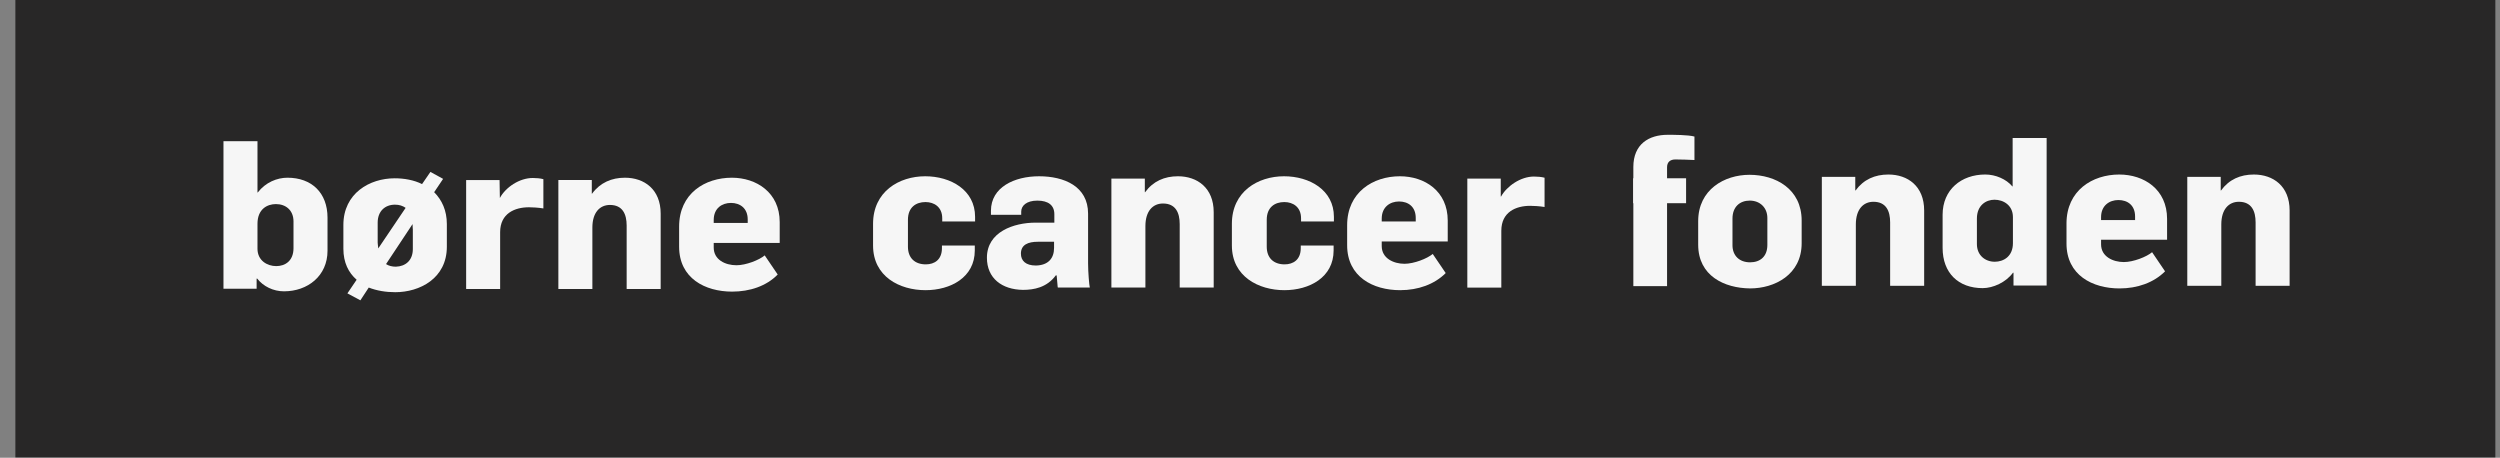<svg width="142" height="26" viewBox="0 0 142 26" fill="none" xmlns="http://www.w3.org/2000/svg">
<rect x="0" y="0" width="142" height="26" fill="#808080" stroke="none"/>
<g clip-path="url(#clip0_3386_762)">
<path d="M141.736 -0.129H0.873V25.981H141.736V-0.129Z" fill="#282727"/>
<path d="M16.328 10.094C15.738 10.094 15.083 10.357 14.641 10.933H14.625V8.02H12.693V16.399H14.576V15.823H14.609C14.952 16.267 15.525 16.547 16.131 16.547C17.473 16.547 18.603 15.675 18.603 14.242V12.366C18.603 10.95 17.703 10.094 16.328 10.094ZM16.671 14.094C16.671 14.819 16.197 15.115 15.689 15.115C15.182 15.115 14.625 14.802 14.625 14.127V12.711C14.625 11.872 15.182 11.592 15.673 11.592C16.229 11.592 16.671 11.938 16.671 12.58V14.094Z" fill="#F6F6F6"/>
<path d="M28.392 11.246L28.375 10.226H26.477V16.416H28.408V13.189C28.408 12.119 29.243 11.773 30.045 11.773C30.225 11.773 30.569 11.79 30.864 11.839V10.176C30.684 10.127 30.438 10.11 30.258 10.11C29.505 10.11 28.719 10.637 28.392 11.246Z" fill="#F6F6F6"/>
<path d="M35.496 10.094C34.743 10.094 34.089 10.374 33.63 10.999H33.614V10.225H31.715V16.415H33.647V12.925C33.647 12.069 34.072 11.641 34.645 11.641C35.365 11.641 35.594 12.168 35.594 12.81V16.415H37.526V12.135C37.526 10.752 36.593 10.094 35.496 10.094Z" fill="#F6F6F6"/>
<path d="M44.287 13.798V12.613C44.287 10.933 42.961 10.094 41.57 10.094C40.047 10.094 38.574 10.983 38.574 12.876V14.012C38.574 15.806 40.047 16.564 41.586 16.564C42.585 16.564 43.534 16.251 44.173 15.592L43.436 14.506C43.125 14.769 42.372 15.066 41.832 15.066C41.193 15.066 40.539 14.753 40.539 14.061V13.798H44.287ZM40.539 12.497C40.539 11.822 41.013 11.526 41.521 11.526C42.028 11.526 42.47 11.822 42.47 12.464V12.662H40.539V12.497Z" fill="#F6F6F6"/>
<path d="M19.733 16.663L20.257 15.889C19.799 15.494 19.504 14.917 19.504 14.127V12.777C19.504 10.983 20.994 10.127 22.418 10.127C22.958 10.127 23.515 10.226 23.973 10.456L24.448 9.765L25.168 10.16L24.66 10.917C25.102 11.361 25.381 11.954 25.381 12.728V14.012C25.381 15.823 23.826 16.597 22.451 16.597C21.927 16.597 21.403 16.514 20.945 16.333L20.47 17.058L19.733 16.663ZM23.04 11.806C22.876 11.691 22.68 11.625 22.434 11.625C21.878 11.625 21.452 11.987 21.452 12.646V13.781C21.452 13.847 21.468 13.913 21.485 14.111L23.04 11.806ZM23.449 14.144V13.041C23.449 12.975 23.433 12.909 23.433 12.728L21.927 15C22.074 15.098 22.27 15.148 22.483 15.148C23.023 15.132 23.449 14.802 23.449 14.144Z" fill="#F6F6F6"/>
<path d="M49.59 13.946V12.712C49.59 10.884 51.063 10.012 52.553 10.012C53.993 10.012 55.385 10.786 55.385 12.316V12.58H53.519V12.399C53.519 11.757 53.06 11.477 52.569 11.477C52.029 11.477 51.571 11.773 51.571 12.481V14.012C51.571 14.654 51.964 15.016 52.586 15.016C53.077 15.016 53.502 14.753 53.502 14.094V13.946H55.368V14.226C55.368 15.757 53.993 16.482 52.569 16.482C51.096 16.482 49.59 15.708 49.59 13.946Z" fill="#F6F6F6"/>
<path d="M56.057 14.638C56.057 13.172 57.579 12.646 58.823 12.646H59.887V12.168C59.887 11.658 59.543 11.395 58.921 11.395C58.299 11.395 58.005 11.691 58.005 12.02V12.201H56.286V11.971C56.286 10.637 57.612 10.012 59.02 10.012C60.427 10.012 61.803 10.571 61.803 12.135V14.967C61.803 15.444 61.868 16.218 61.901 16.333H60.084C60.067 16.284 60.067 16.103 60.018 15.642H59.969C59.462 16.333 58.725 16.465 58.103 16.465C56.908 16.449 56.057 15.807 56.057 14.638ZM59.871 14.078V13.732H58.954C58.398 13.732 57.988 13.897 57.988 14.407C57.988 14.802 58.25 15.082 58.84 15.082C59.543 15.066 59.871 14.671 59.871 14.078Z" fill="#F6F6F6"/>
<path d="M63.127 10.143H65.026V10.917H65.042C65.501 10.292 66.139 10.012 66.908 10.012C68.005 10.012 68.938 10.67 68.938 12.053V16.333H67.007V12.728C67.007 12.086 66.777 11.559 66.057 11.559C65.484 11.559 65.059 11.987 65.059 12.843V16.333H63.127V10.143Z" fill="#F6F6F6"/>
<path d="M69.971 13.946V12.712C69.971 10.884 71.444 10.012 72.934 10.012C74.374 10.012 75.766 10.786 75.766 12.316V12.58H73.9V12.399C73.9 11.757 73.441 11.477 72.95 11.477C72.41 11.477 71.951 11.773 71.951 12.481V14.012C71.951 14.654 72.344 15.016 72.966 15.016C73.457 15.016 73.883 14.753 73.883 14.094V13.946H75.749V14.226C75.749 15.757 74.374 16.482 72.95 16.482C71.493 16.482 69.971 15.708 69.971 13.946Z" fill="#F6F6F6"/>
<path d="M76.518 13.93V12.794C76.518 10.917 77.991 10.012 79.513 10.012C80.921 10.012 82.231 10.851 82.231 12.53V13.716H78.482V13.979C78.482 14.671 79.153 14.983 79.775 14.983C80.315 14.983 81.068 14.687 81.379 14.424L82.116 15.51C81.478 16.152 80.545 16.482 79.53 16.482C77.991 16.482 76.518 15.724 76.518 13.93ZM80.414 12.58V12.382C80.414 11.74 79.988 11.444 79.464 11.444C78.957 11.444 78.482 11.757 78.482 12.415V12.58H80.414Z" fill="#F6F6F6"/>
<path d="M83.344 10.144H85.243V11.164H85.259C85.586 10.572 86.372 10.028 87.125 10.028C87.305 10.028 87.551 10.045 87.731 10.094V11.757C87.436 11.707 87.093 11.691 86.912 11.691C86.11 11.691 85.275 12.037 85.275 13.107V16.334H83.344V10.144Z" fill="#F6F6F6"/>
<path d="M96.457 13.896V12.563C96.457 10.768 97.947 9.929 99.371 9.929C100.861 9.929 102.334 10.735 102.334 12.53V13.814C102.334 15.608 100.795 16.382 99.404 16.382C97.947 16.366 96.457 15.674 96.457 13.896ZM100.386 13.913V12.382C100.386 11.789 99.96 11.394 99.387 11.394C98.831 11.394 98.405 11.74 98.405 12.415V13.929C98.405 14.522 98.798 14.9 99.404 14.9C99.977 14.9 100.386 14.571 100.386 13.913Z" fill="#F6F6F6"/>
<path d="M103.48 10.045H105.379V10.819H105.396C105.854 10.193 106.493 9.913 107.262 9.913C108.359 9.913 109.292 10.572 109.292 11.954V16.235H107.36V12.629C107.36 11.987 107.131 11.461 106.411 11.461C105.838 11.461 105.412 11.889 105.412 12.745V16.235H103.48V10.045Z" fill="#F6F6F6"/>
<path d="M110.34 14.077V12.2C110.34 10.768 111.404 9.912 112.763 9.912C113.352 9.912 113.958 10.176 114.301 10.587H114.318V7.838H116.249V16.217H114.367V15.493H114.334C113.941 16.036 113.205 16.366 112.615 16.366C111.24 16.366 110.34 15.509 110.34 14.077ZM114.334 13.814V12.332C114.334 11.657 113.794 11.344 113.286 11.344C112.812 11.344 112.288 11.657 112.288 12.415V13.863C112.288 14.505 112.763 14.867 113.303 14.867C113.794 14.867 114.334 14.571 114.334 13.814Z" fill="#F6F6F6"/>
<path d="M117.377 13.831V12.695C117.377 10.819 118.85 9.913 120.373 9.913C121.78 9.913 123.09 10.753 123.09 12.432V13.617H119.341V13.881C119.341 14.572 120.013 14.885 120.635 14.885C121.175 14.885 121.928 14.588 122.239 14.325L122.975 15.412C122.337 16.054 121.404 16.383 120.389 16.383C118.85 16.383 117.377 15.626 117.377 13.831ZM121.273 12.498V12.3C121.273 11.658 120.847 11.362 120.324 11.362C119.816 11.362 119.341 11.675 119.341 12.333V12.498H121.273Z" fill="#F6F6F6"/>
<path d="M124.238 10.045H126.137V10.819H126.154C126.612 10.193 127.25 9.913 128.02 9.913C129.117 9.913 130.05 10.572 130.05 11.954V16.235H128.118V12.629C128.118 11.987 127.889 11.461 127.168 11.461C126.596 11.461 126.17 11.889 126.17 12.745V16.235H124.238V10.045Z" fill="#F6F6F6"/>
<path d="M95.164 9.057C95.344 9.057 96.048 9.073 96.245 9.089V7.756C95.901 7.657 95.033 7.657 94.722 7.657C93.658 7.657 92.774 8.184 92.774 9.485V10.127H92.758V11.542H92.774V16.251H94.689V11.542H95.77V10.127H94.689V9.501C94.689 9.188 94.886 9.057 95.164 9.057Z" fill="#F6F6F6"/>
</g>
<defs>
<clipPath id="clip0_3386_762">
<rect width="141" height="26" fill="white" transform="translate(0.871)"/>
</clipPath>
</defs>
</svg>
